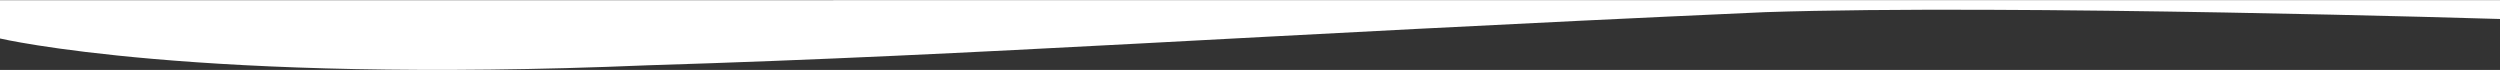 <?xml version="1.0" encoding="utf-8"?>
<!-- Generator: Adobe Illustrator 27.5.0, SVG Export Plug-In . SVG Version: 6.00 Build 0)  -->
<svg version="1.1" id="Layer_1" xmlns="http://www.w3.org/2000/svg" xmlns:xlink="http://www.w3.org/1999/xlink" x="0px" y="0px"
	 viewBox="0 0 1501 42" style="enable-background:new 0 0 1501 42;" xml:space="preserve">
<rect x="0" y="0" width="1501" height="42" fill="#333333" stroke="none"/>
<style type="text/css">
	.st0{fill-rule:evenodd;clip-rule:evenodd;fill:#FFFFFF;}
</style>
<path class="st0" d="M0,23.1c0,0,117.2,27.5,389,16.1c208.1-6.4,353-17.7,670.8-31.9c148.4-4.9,441.2,4.1,441.2,4.1l0-11.3H0V23.1z"
	/>
</svg>
